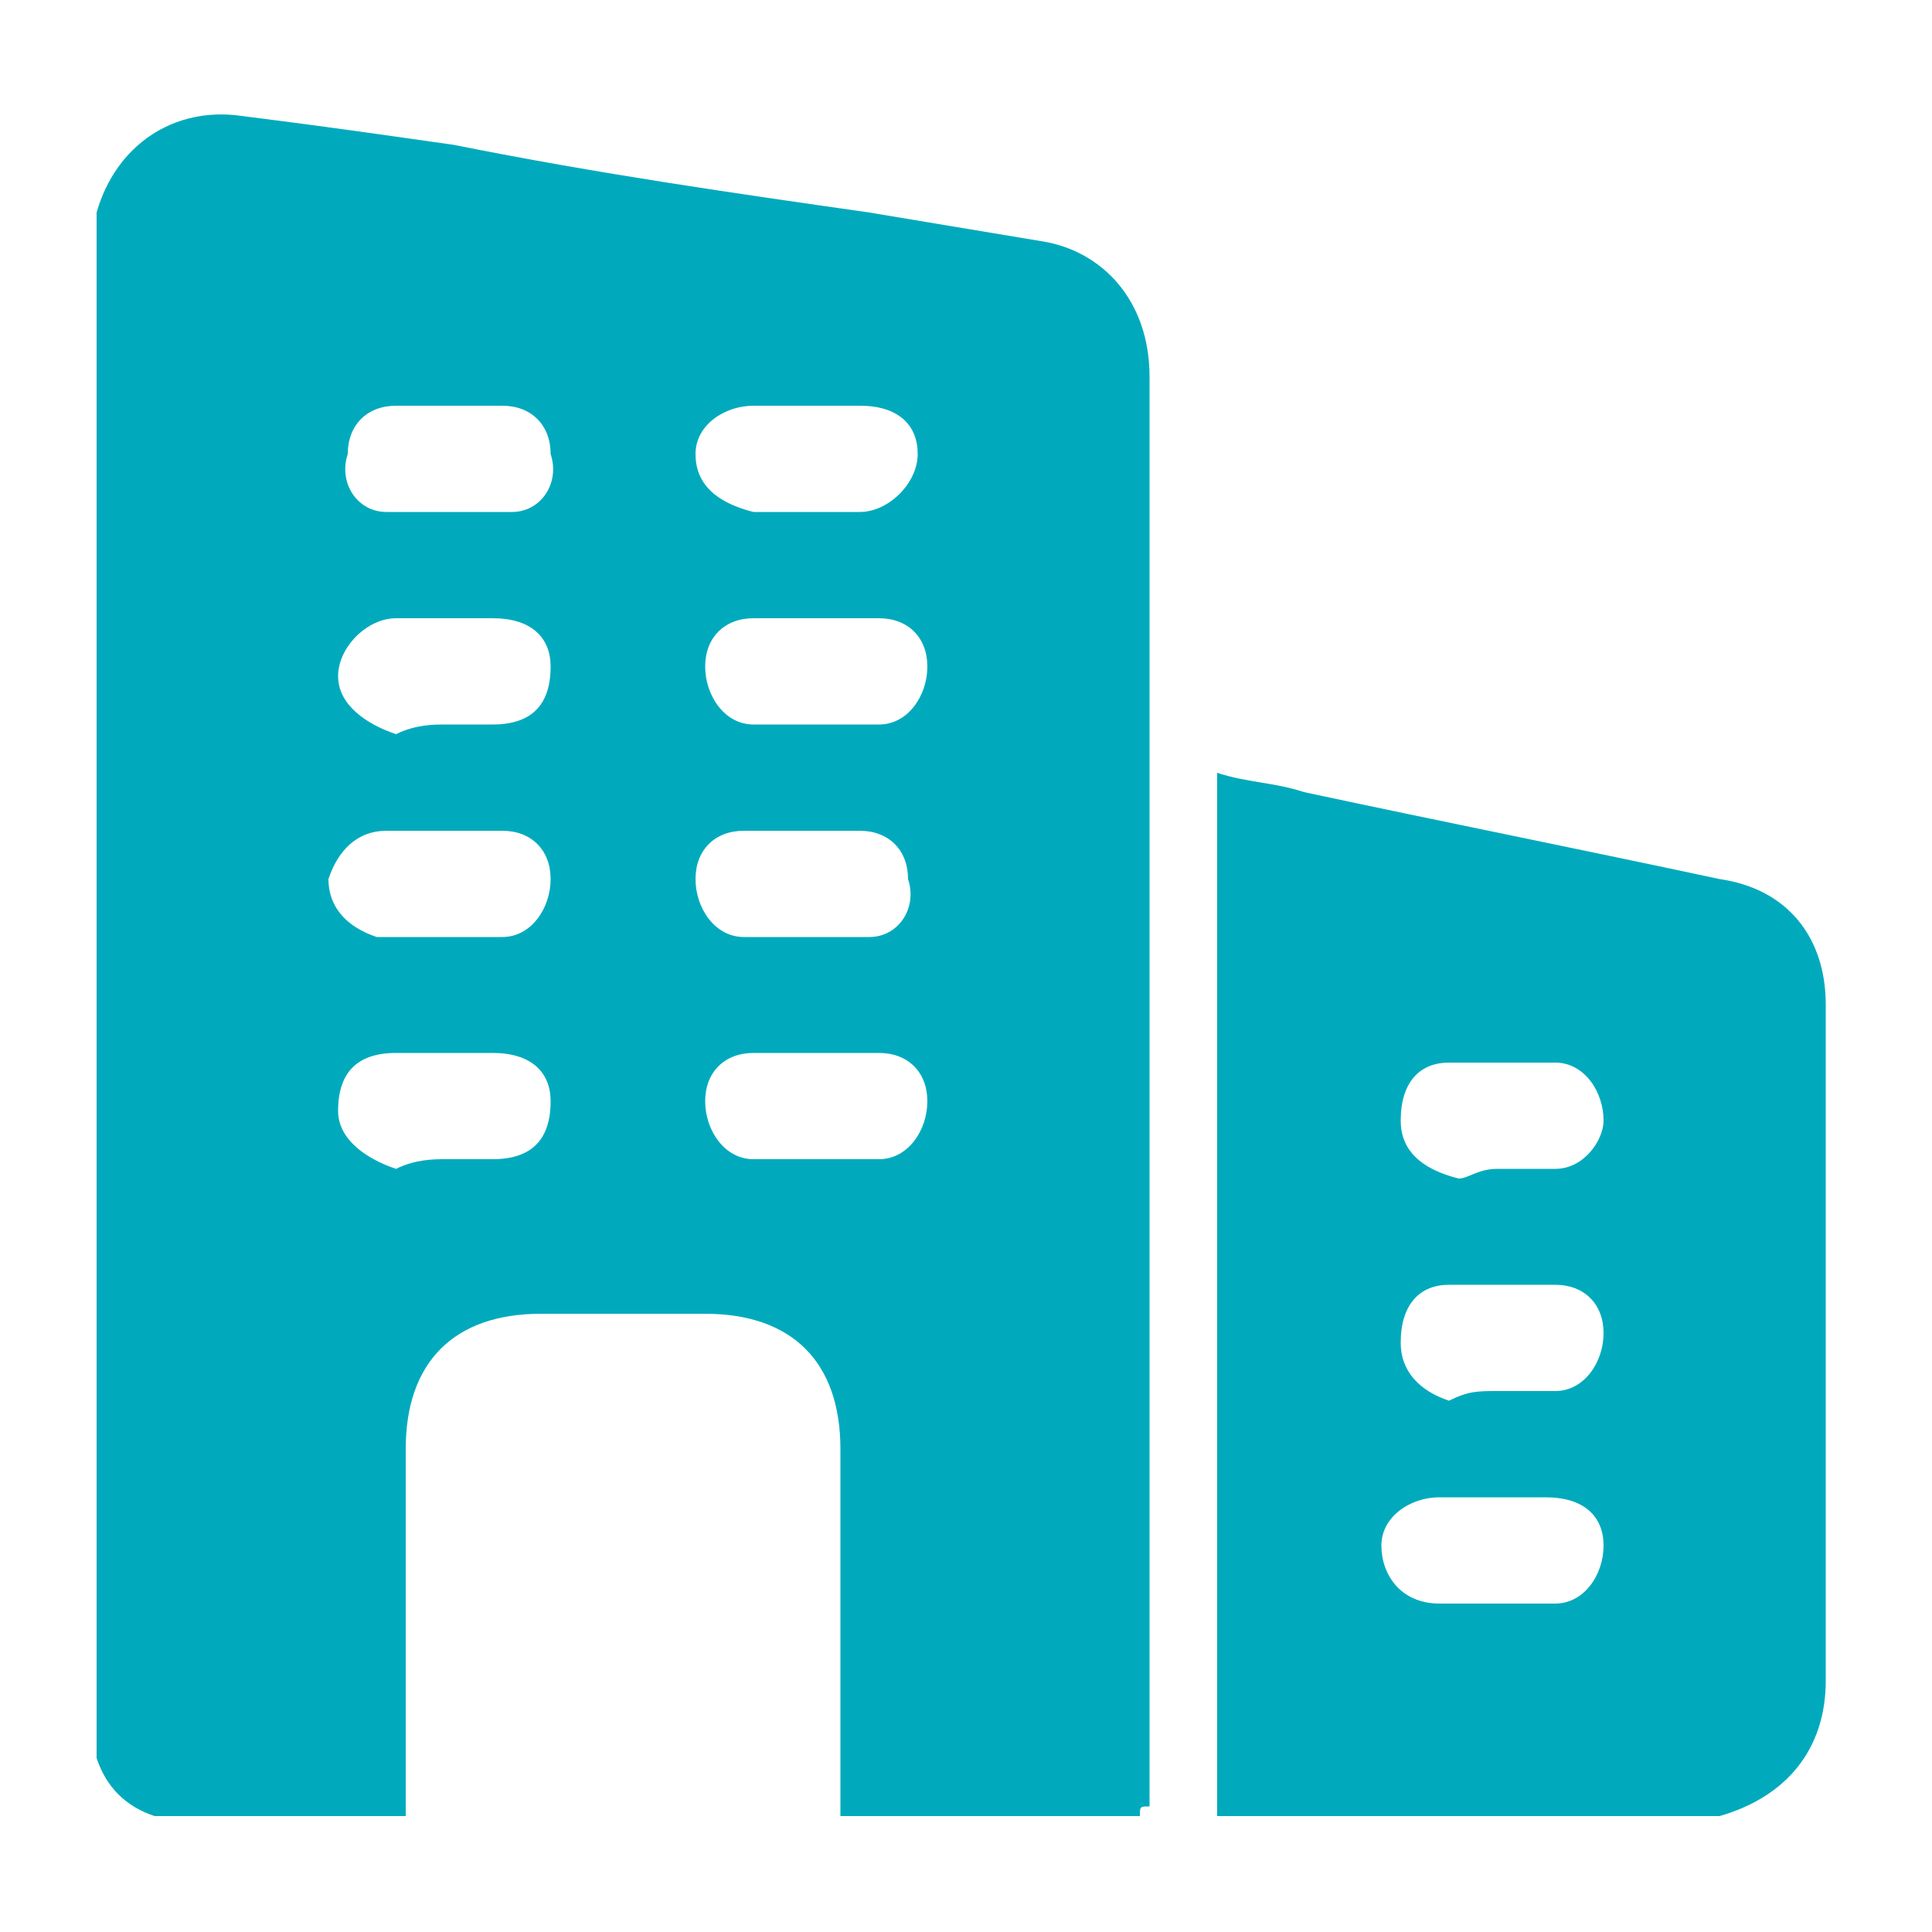 <?xml version="1.0" encoding="utf-8"?>
<!-- Generator: Adobe Illustrator 23.0.0, SVG Export Plug-In . SVG Version: 6.00 Build 0)  -->
<svg version="1.1" id="Layer_1" xmlns="http://www.w3.org/2000/svg" xmlns:xlink="http://www.w3.org/1999/xlink" x="0px" y="0px"
	 viewBox="0 0 20 20" style="enable-background:new 0 0 20 20;" xml:space="preserve">
<style type="text/css">
	.st0{fill:#00AABC;}
</style>
<g>
	<path class="st0" d="M11.8,18.8c-1,0-2.1,0-3.1,0c0-0.1,0-0.1,0-0.2c0-1.2,0-2.4,0-3.6c0-0.9-0.5-1.4-1.4-1.4c-0.6,0-1.1,0-1.7,0
		c-0.9,0-1.4,0.5-1.4,1.4c0,1.2,0,2.4,0,3.6c0,0.1,0,0.1,0,0.2c-0.9,0-1.7,0-2.6,0c-0.3-0.1-0.5-0.3-0.6-0.6c0-5.3,0-10.6,0-15.9
		c0,0,0-0.1,0-0.1c0.2-0.7,0.8-1.1,1.5-1C3.3,1.3,4,1.4,4.7,1.5C6.2,1.8,7.6,2,9,2.2c0.6,0.1,1.2,0.2,1.8,0.3
		c0.6,0.1,1.1,0.6,1.1,1.4c0,4.9,0,9.9,0,14.8C11.8,18.7,11.8,18.7,11.8,18.8z M4.7,4.2c-0.2,0-0.4,0-0.6,0c-0.3,0-0.5,0.2-0.5,0.5
		C3.5,5,3.7,5.3,4,5.3c0.4,0,0.9,0,1.3,0c0.3,0,0.5-0.3,0.4-0.6c0-0.3-0.2-0.5-0.5-0.5C5,4.2,4.8,4.2,4.7,4.2z M4.6,7.5
		c0.2,0,0.3,0,0.5,0c0.4,0,0.6-0.2,0.6-0.6c0-0.3-0.2-0.5-0.6-0.5c-0.3,0-0.7,0-1,0C3.8,6.4,3.5,6.7,3.5,7c0,0.3,0.3,0.5,0.6,0.6
		C4.3,7.5,4.5,7.5,4.6,7.5z M4.6,8.6c-0.2,0-0.4,0-0.6,0c-0.3,0-0.5,0.2-0.6,0.5c0,0.3,0.2,0.5,0.5,0.6c0.4,0,0.8,0,1.3,0
		c0.3,0,0.5-0.3,0.5-0.6c0-0.3-0.2-0.5-0.5-0.5C5,8.6,4.8,8.6,4.6,8.6z M4.6,12c0.2,0,0.3,0,0.5,0c0.4,0,0.6-0.2,0.6-0.6
		c0-0.3-0.2-0.5-0.6-0.5c-0.3,0-0.7,0-1,0c-0.4,0-0.6,0.2-0.6,0.6c0,0.3,0.3,0.5,0.6,0.6C4.3,12,4.5,12,4.6,12z M8.3,5.3
		c0.2,0,0.4,0,0.6,0c0.3,0,0.6-0.3,0.6-0.6c0-0.3-0.2-0.5-0.6-0.5c-0.4,0-0.7,0-1.1,0c-0.3,0-0.6,0.2-0.6,0.5c0,0.3,0.2,0.5,0.6,0.6
		C8,5.3,8.2,5.3,8.3,5.3z M8.4,6.4c-0.2,0-0.4,0-0.6,0c-0.3,0-0.5,0.2-0.5,0.5c0,0.3,0.2,0.6,0.5,0.6c0.4,0,0.9,0,1.3,0
		c0.3,0,0.5-0.3,0.5-0.6c0-0.3-0.2-0.5-0.5-0.5C8.7,6.4,8.5,6.4,8.4,6.4z M8.3,8.6C8.3,8.6,8.3,8.6,8.3,8.6c-0.2,0-0.4,0-0.6,0
		c0,0,0,0,0,0c-0.3,0-0.5,0.2-0.5,0.5c0,0.3,0.2,0.6,0.5,0.6c0.4,0,0.9,0,1.3,0c0.3,0,0.5-0.3,0.4-0.6c0-0.3-0.2-0.5-0.5-0.5
		C8.7,8.6,8.5,8.6,8.3,8.6z M8.4,10.9c-0.2,0-0.4,0-0.6,0c-0.3,0-0.5,0.2-0.5,0.5c0,0.3,0.2,0.6,0.5,0.6c0.4,0,0.9,0,1.3,0
		c0.3,0,0.5-0.3,0.5-0.6c0-0.3-0.2-0.5-0.5-0.5C8.7,10.9,8.5,10.9,8.4,10.9z"/>
	<path class="st0" d="M12.6,18.8c0-0.1,0-0.1,0-0.2c0-3.5,0-6.9,0-10.4c0-0.1,0-0.1,0-0.2c0.3,0.1,0.6,0.1,0.9,0.2
		c1.4,0.3,2.9,0.6,4.3,0.9c0.7,0.1,1.1,0.6,1.1,1.3c0,2.3,0,4.7,0,7c0,0.7-0.4,1.2-1.1,1.4c0,0,0,0,0,0C16,18.8,14.3,18.8,12.6,18.8
		z M15.5,12.1c0.2,0,0.4,0,0.6,0c0.3,0,0.5-0.3,0.5-0.5c0-0.3-0.2-0.6-0.5-0.6c-0.4,0-0.7,0-1.1,0c-0.3,0-0.5,0.2-0.5,0.6
		c0,0.3,0.2,0.5,0.6,0.6C15.2,12.2,15.3,12.1,15.5,12.1z M15.5,14.4c0.2,0,0.4,0,0.6,0c0.3,0,0.5-0.3,0.5-0.6c0-0.3-0.2-0.5-0.5-0.5
		c-0.4,0-0.7,0-1.1,0c-0.3,0-0.5,0.2-0.5,0.6c0,0.3,0.2,0.5,0.5,0.6C15.2,14.4,15.3,14.4,15.5,14.4z M15.5,16.6c0.2,0,0.4,0,0.6,0
		c0.3,0,0.5-0.3,0.5-0.6c0-0.3-0.2-0.5-0.6-0.5c-0.4,0-0.7,0-1.1,0c-0.3,0-0.6,0.2-0.6,0.5c0,0.3,0.2,0.6,0.6,0.6
		C15.2,16.6,15.4,16.6,15.5,16.6z"/>
</g>
</svg>
